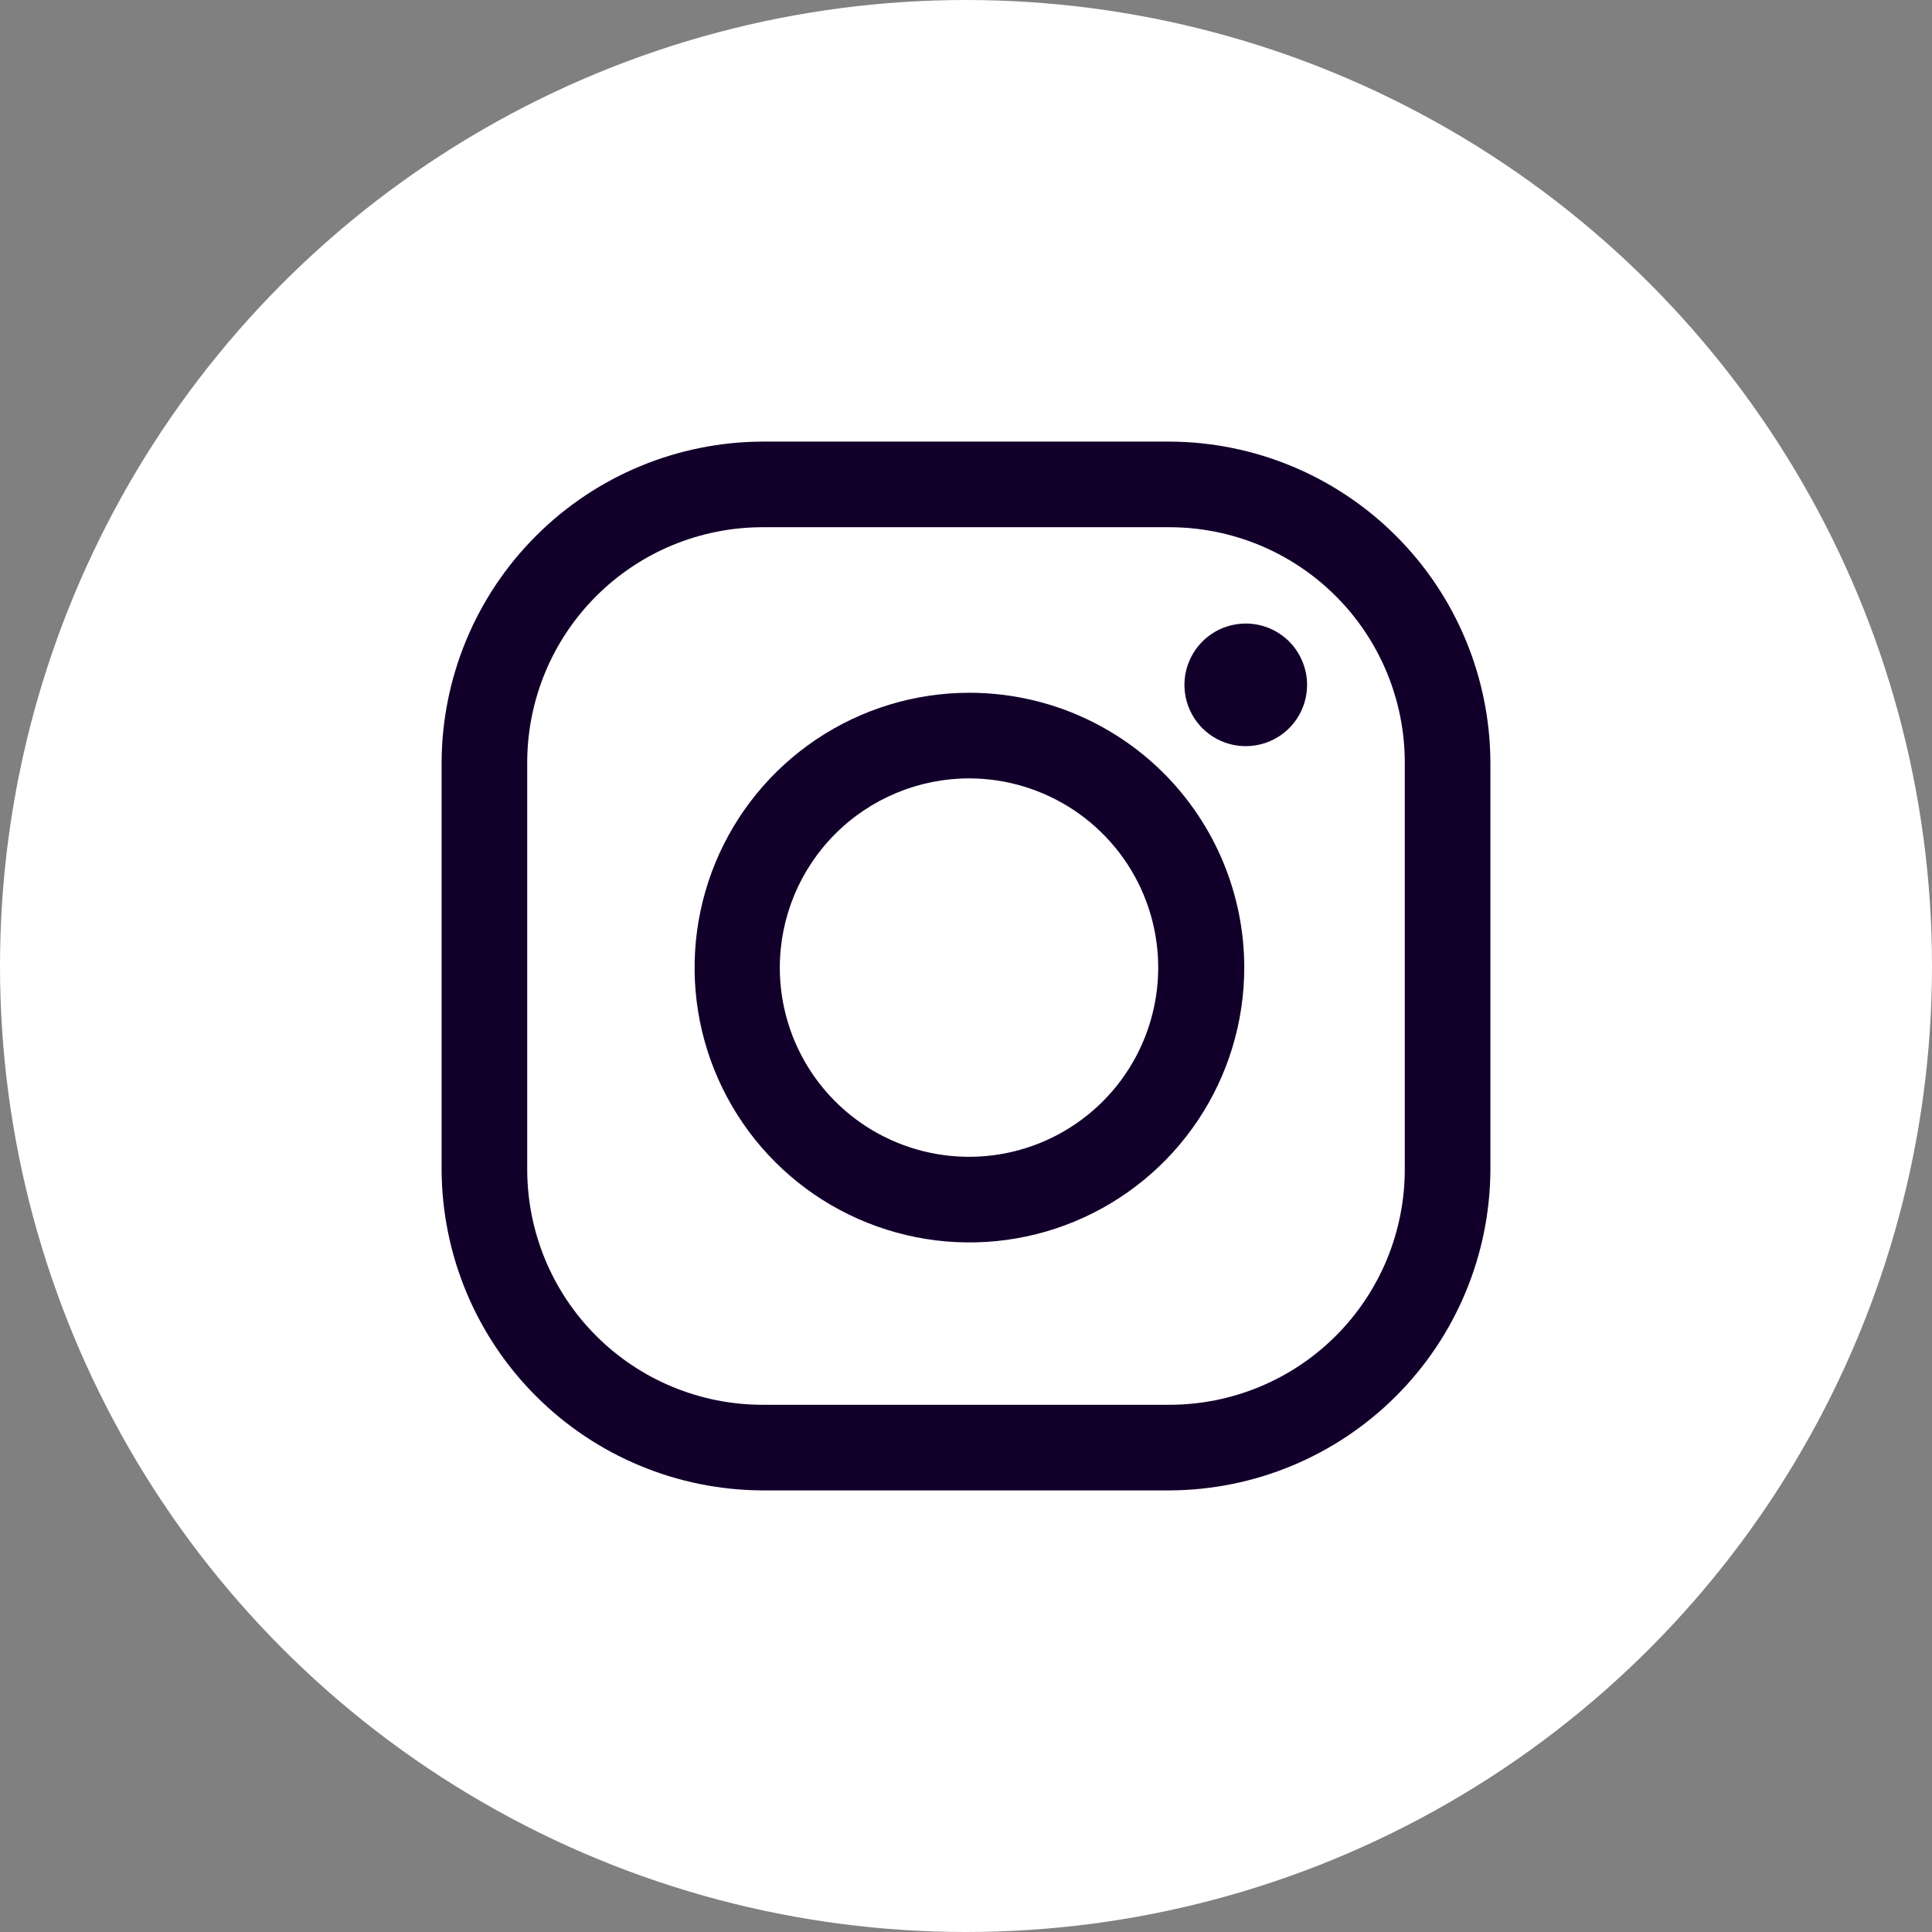 <svg width="35" height="35" viewBox="0 0 35 35" fill="none" xmlns="http://www.w3.org/2000/svg">
<rect x="0" y="0" width="35" height="35" fill="#808080" stroke="none"/>
<circle cx="17.5" cy="17.5" r="17.5" fill="white"/>
<path d="M21.184 9.551C22.315 9.551 23.4 10 24.2 10.8C25 11.6 25.449 12.685 25.449 13.816V21.184C25.449 22.315 25 23.4 24.2 24.2C23.4 25 22.315 25.449 21.184 25.449H13.816C12.685 25.449 11.6 25 10.8 24.2C10 23.4 9.551 22.315 9.551 21.184V13.816C9.551 12.685 10 11.6 10.8 10.8C11.6 10 12.685 9.551 13.816 9.551H21.184ZM21.184 8H13.816C12.275 8.005 10.798 8.619 9.709 9.709C8.619 10.798 8.005 12.275 8 13.816V21.184C8.005 22.725 8.619 24.202 9.709 25.291C10.798 26.381 12.275 26.995 13.816 27H21.184C22.725 26.995 24.202 26.381 25.291 25.291C26.381 24.202 26.995 22.725 27 21.184V13.816C26.995 12.275 26.381 10.798 25.291 9.709C24.202 8.619 22.725 8.005 21.184 8Z" fill="#12002B"/>
<path d="M22.568 11.296C22.348 11.296 22.133 11.361 21.951 11.483C21.768 11.605 21.626 11.779 21.542 11.982C21.457 12.185 21.436 12.408 21.478 12.623C21.521 12.839 21.627 13.037 21.782 13.192C21.938 13.348 22.136 13.454 22.351 13.496C22.567 13.539 22.79 13.517 22.993 13.433C23.196 13.349 23.37 13.207 23.492 13.024C23.614 12.841 23.679 12.627 23.679 12.407C23.679 12.261 23.65 12.117 23.594 11.982C23.538 11.847 23.457 11.724 23.354 11.621C23.25 11.518 23.128 11.436 22.993 11.38C22.858 11.325 22.714 11.296 22.568 11.296Z" fill="#12002B"/>
<path d="M17.552 14.101C18.23 14.101 18.893 14.302 19.457 14.678C20.021 15.055 20.461 15.59 20.721 16.216C20.98 16.843 21.049 17.532 20.916 18.197C20.784 18.862 20.458 19.473 19.978 19.953C19.499 20.432 18.888 20.759 18.223 20.891C17.557 21.023 16.868 20.955 16.242 20.695C15.615 20.436 15.08 19.996 14.703 19.432C14.327 18.868 14.126 18.205 14.127 17.527C14.128 16.619 14.489 15.749 15.132 15.106C15.774 14.464 16.644 14.103 17.552 14.101ZM17.552 12.55C16.568 12.552 15.606 12.846 14.789 13.394C13.971 13.943 13.335 14.721 12.959 15.631C12.584 16.541 12.487 17.542 12.68 18.507C12.874 19.472 13.349 20.358 14.046 21.054C14.742 21.749 15.63 22.222 16.596 22.413C17.561 22.604 18.562 22.505 19.471 22.127C20.38 21.75 21.157 21.111 21.703 20.293C22.25 19.474 22.541 18.512 22.541 17.527C22.541 16.873 22.411 16.225 22.16 15.62C21.909 15.016 21.542 14.467 21.078 14.004C20.615 13.542 20.065 13.176 19.46 12.926C18.855 12.677 18.207 12.549 17.552 12.55Z" fill="#12002B"/>
</svg>
